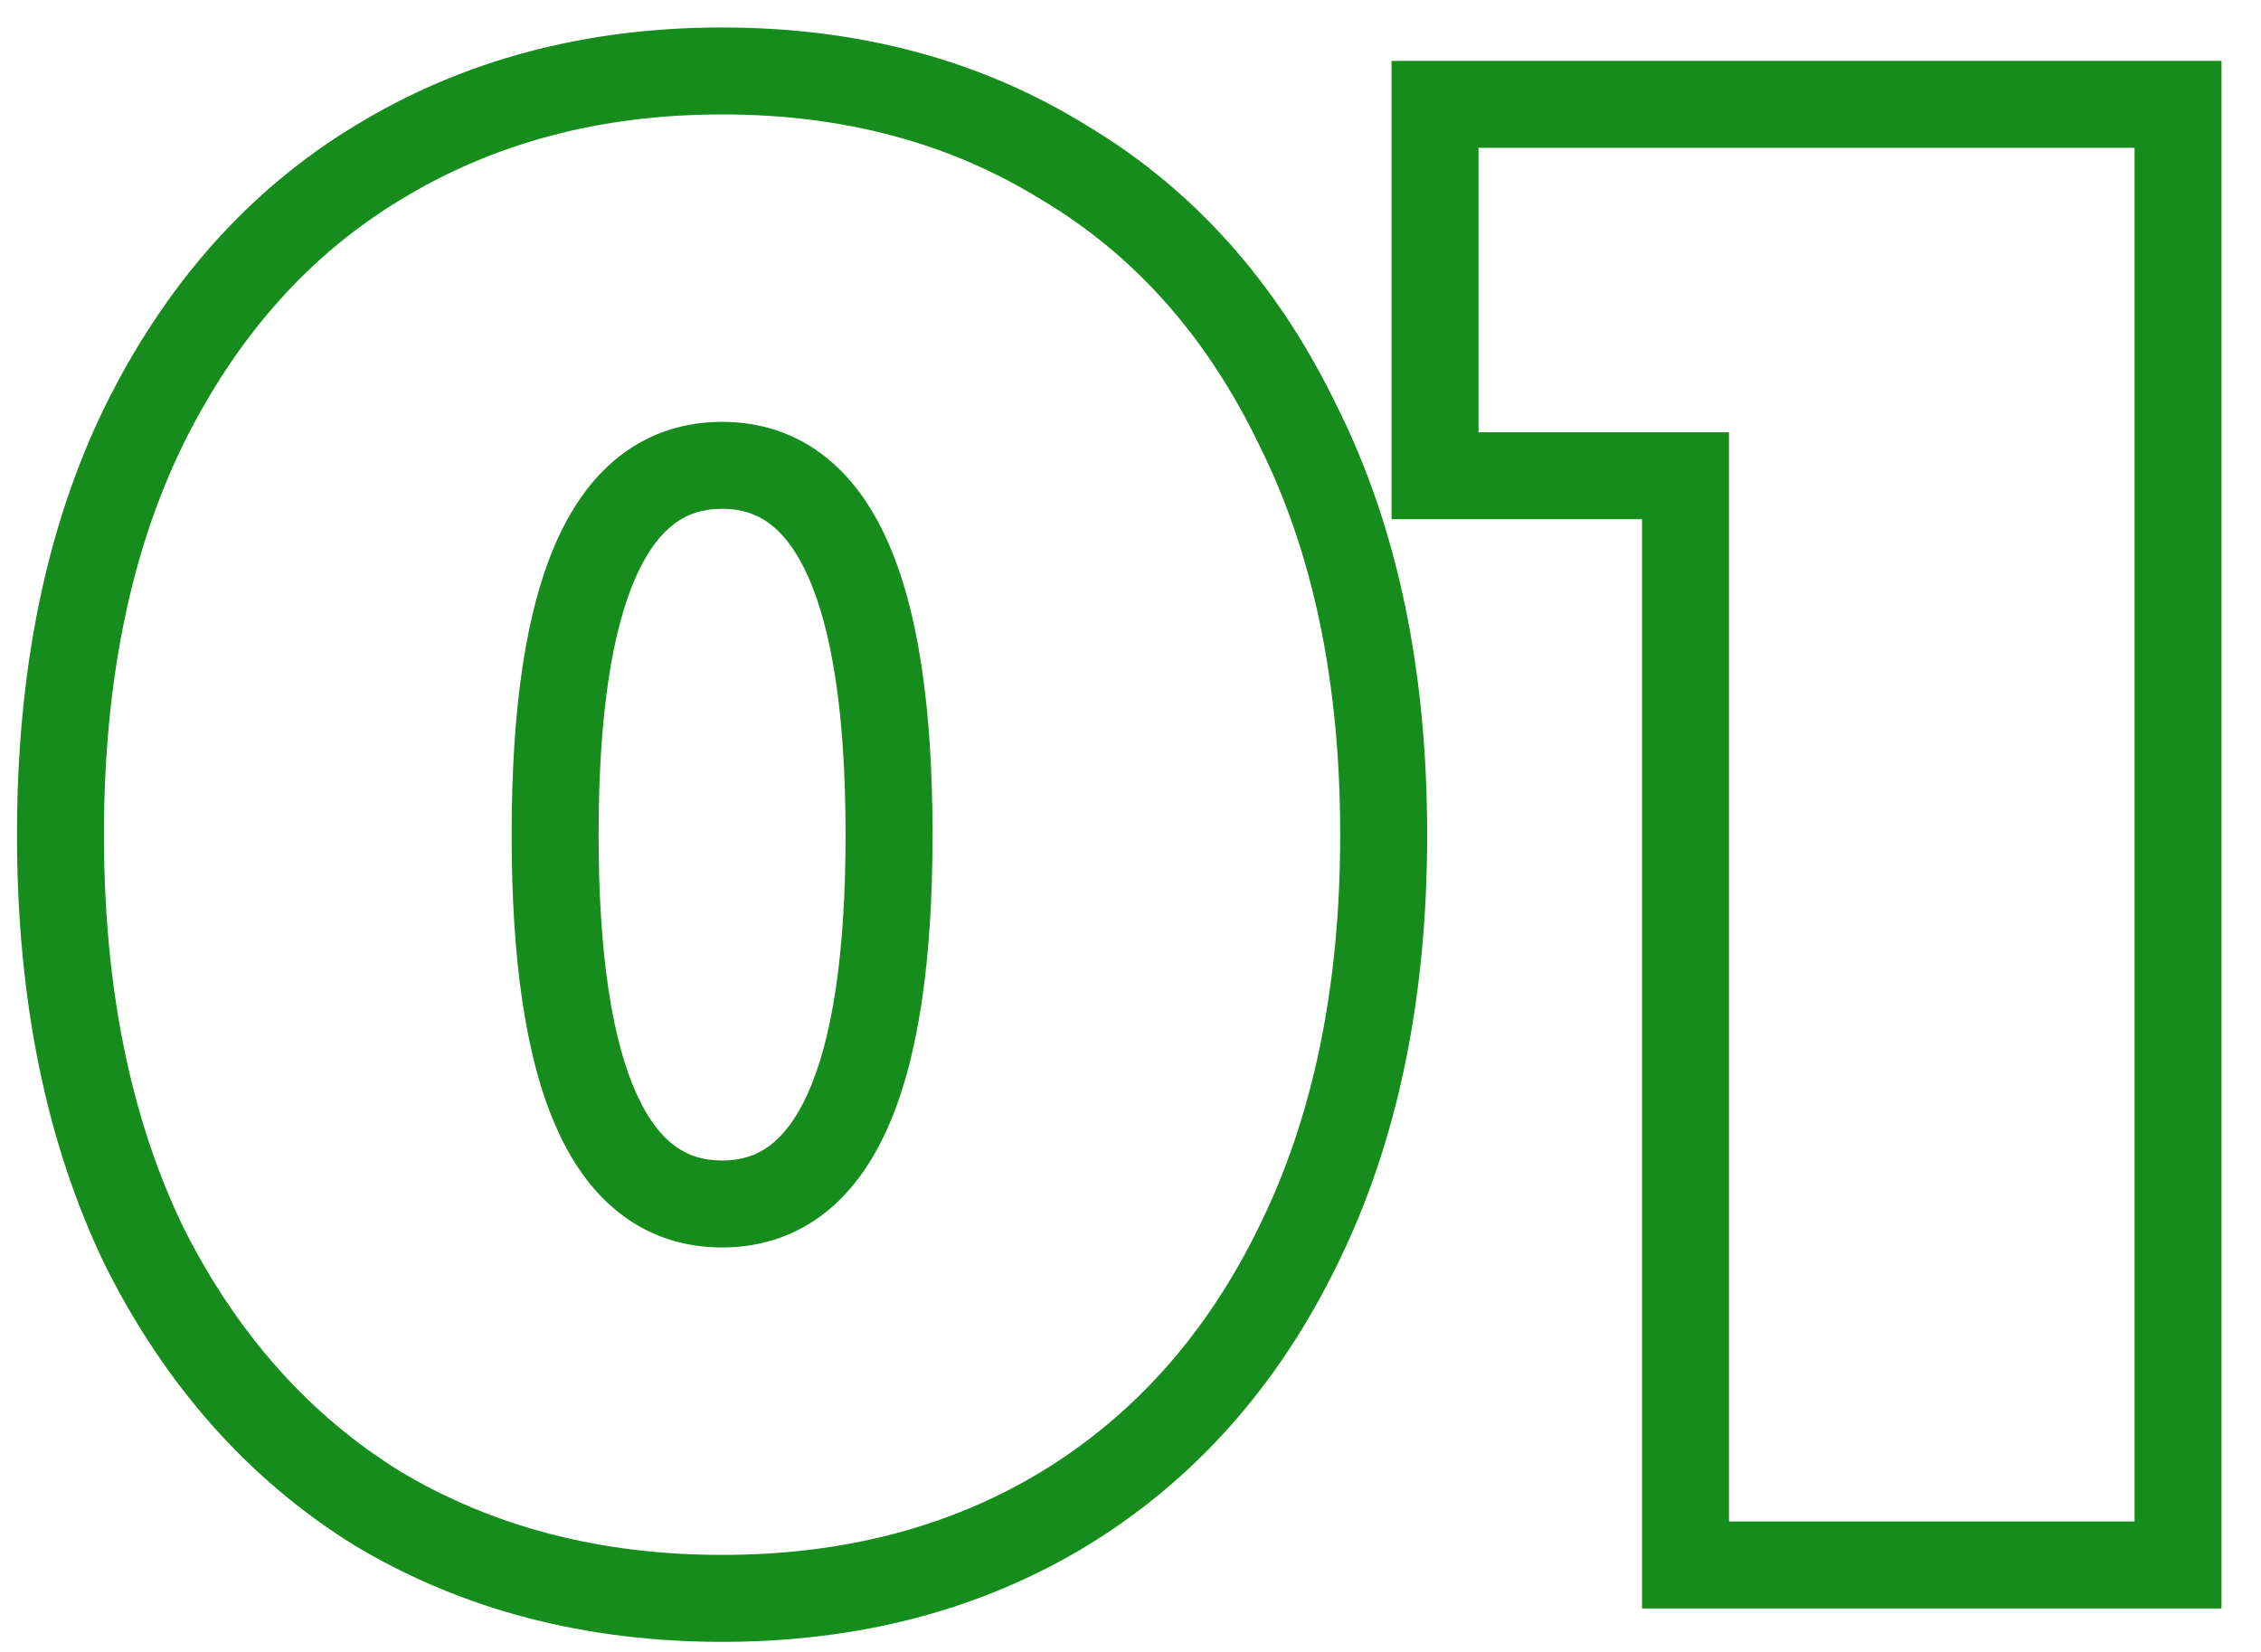 <?xml version="1.0" encoding="UTF-8"?> <svg xmlns="http://www.w3.org/2000/svg" width="52" height="38" viewBox="0 0 52 38" fill="none"> <path fill-rule="evenodd" clip-rule="evenodd" d="M16.607 2.632C13.795 2.632 11.339 3.295 9.208 4.597L9.205 4.599C7.114 5.865 5.446 7.728 4.208 10.233C3.01 12.69 2.391 15.668 2.391 19.2C2.391 22.729 3.009 25.724 4.208 28.215C5.444 30.684 7.112 32.55 9.206 33.849C11.337 35.12 13.794 35.768 16.607 35.768C19.422 35.768 21.862 35.119 23.959 33.849C26.086 32.549 27.753 30.684 28.956 28.217L28.958 28.213C30.188 25.723 30.823 22.729 30.823 19.2C30.823 15.67 30.188 12.694 28.96 10.239L28.957 10.232L28.954 10.226C27.75 7.728 26.085 5.868 23.966 4.602L23.959 4.598L23.952 4.594C21.856 3.295 19.418 2.632 16.607 2.632ZM8.167 2.89C10.643 1.377 13.467 0.632 16.607 0.632C19.744 0.632 22.552 1.375 24.998 2.889C27.482 4.374 29.397 6.543 30.752 9.351C32.146 12.142 32.823 15.437 32.823 19.2C32.823 22.966 32.145 26.275 30.752 29.097C29.396 31.877 27.479 34.042 25 35.557L24.997 35.559C22.55 37.041 19.743 37.768 16.607 37.768C13.47 37.768 10.649 37.041 8.174 35.562L8.167 35.558L8.16 35.554C5.715 34.039 3.803 31.876 2.416 29.103L2.413 29.096L2.41 29.09C1.051 26.27 0.391 22.963 0.391 19.2C0.391 15.437 1.051 12.144 2.412 9.353L2.414 9.349C3.8 6.543 5.714 4.375 8.167 2.89ZM32.004 1.4H51.092V37H37.764V11.944H32.004V1.4ZM34.004 3.4V9.944H39.764V35H49.092V3.4H34.004ZM14.333 10.43C14.998 9.94 15.77 9.704 16.607 9.704C17.444 9.704 18.215 9.94 18.88 10.43C19.534 10.912 20.028 11.598 20.398 12.416C21.127 14.028 21.447 16.324 21.447 19.2C21.447 22.076 21.127 24.372 20.398 25.984C20.028 26.802 19.534 27.488 18.88 27.97C18.215 28.46 17.444 28.696 16.607 28.696C15.77 28.696 14.998 28.46 14.333 27.97C13.68 27.488 13.185 26.802 12.815 25.984C12.087 24.372 11.767 22.076 11.767 19.2C11.767 16.324 12.087 14.028 12.815 12.416C13.185 11.598 13.68 10.912 14.333 10.43ZM14.638 13.24C14.086 14.46 13.767 16.412 13.767 19.2C13.767 21.988 14.086 23.94 14.638 25.16C14.908 25.758 15.213 26.134 15.52 26.36C15.815 26.578 16.164 26.696 16.607 26.696C17.05 26.696 17.398 26.578 17.693 26.36C18 26.134 18.305 25.758 18.575 25.16C19.127 23.94 19.447 21.988 19.447 19.2C19.447 16.412 19.127 14.46 18.575 13.24C18.305 12.642 18 12.266 17.693 12.04C17.398 11.822 17.05 11.704 16.607 11.704C16.164 11.704 15.815 11.822 15.52 12.04C15.213 12.266 14.908 12.642 14.638 13.24Z" fill="#158C1B"></path> </svg> 